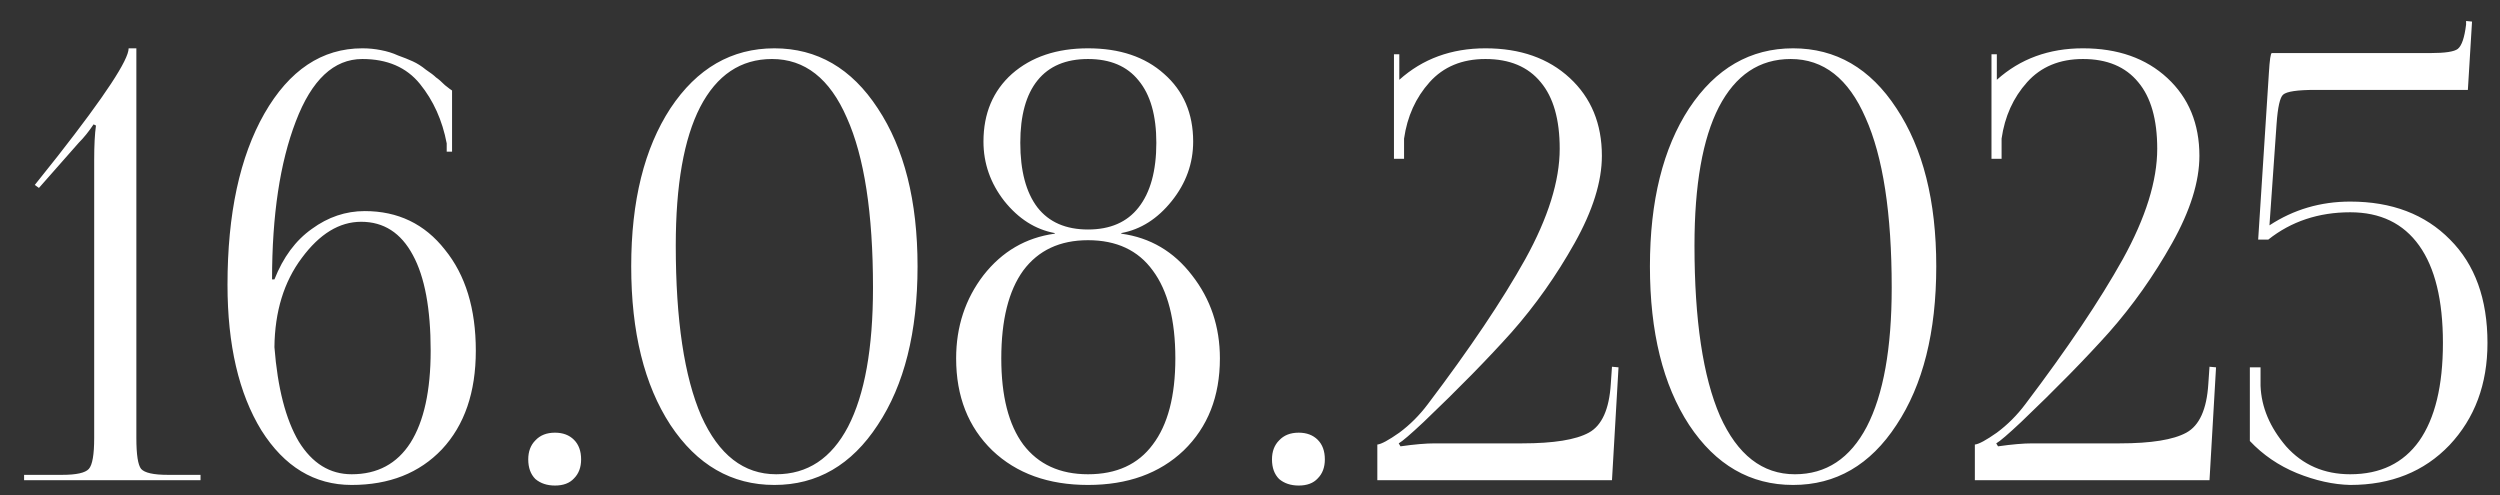 <?xml version="1.0" encoding="UTF-8"?> <svg xmlns="http://www.w3.org/2000/svg" width="101" height="20" viewBox="0 0 101 20" fill="none"><rect x="0" y="0" width="101" height="20" fill="#333333" stroke="none"/><path d="M8.101 19.4H0.973V19.184H2.509C3.085 19.184 3.445 19.104 3.589 18.944C3.733 18.784 3.805 18.368 3.805 17.696V6.464C3.805 5.872 3.829 5.408 3.877 5.072L3.781 5.024C3.589 5.312 3.389 5.56 3.181 5.768L1.573 7.592L1.405 7.472L2.341 6.296C4.245 3.864 5.197 2.416 5.197 1.952H5.509V17.696C5.509 18.368 5.573 18.784 5.701 18.944C5.845 19.104 6.205 19.184 6.781 19.184H8.101V19.4ZM18.263 3.656V6.128H18.047V5.792C17.871 4.864 17.511 4.064 16.967 3.392C16.423 2.72 15.647 2.384 14.639 2.384C13.487 2.384 12.591 3.224 11.951 4.904C11.311 6.568 10.991 8.696 10.991 11.288H11.087C11.439 10.392 11.943 9.712 12.599 9.248C13.255 8.768 13.967 8.528 14.735 8.528C16.079 8.528 17.159 9.048 17.975 10.088C18.807 11.112 19.223 12.472 19.223 14.168C19.223 15.848 18.767 17.176 17.855 18.152C16.943 19.112 15.727 19.592 14.207 19.592C12.703 19.592 11.487 18.856 10.559 17.384C9.647 15.896 9.191 13.936 9.191 11.504C9.191 8.64 9.687 6.336 10.679 4.592C11.687 2.832 13.007 1.952 14.639 1.952C14.895 1.952 15.143 1.976 15.383 2.024C15.639 2.072 15.871 2.144 16.079 2.24C16.303 2.32 16.503 2.4 16.679 2.48C16.855 2.56 17.031 2.672 17.207 2.816C17.399 2.944 17.535 3.048 17.615 3.128C17.711 3.192 17.831 3.296 17.975 3.44C18.135 3.568 18.231 3.64 18.263 3.656ZM17.399 14.168C17.399 12.472 17.159 11.184 16.679 10.304C16.199 9.408 15.503 8.96 14.591 8.96C13.711 8.96 12.911 9.448 12.191 10.424C11.471 11.384 11.103 12.584 11.087 14.024C11.215 15.672 11.543 16.944 12.071 17.84C12.615 18.72 13.327 19.16 14.207 19.16C15.247 19.16 16.039 18.736 16.583 17.888C17.127 17.024 17.399 15.784 17.399 14.168ZM22.421 17.48C22.741 17.48 22.997 17.576 23.189 17.768C23.381 17.96 23.477 18.224 23.477 18.56C23.477 18.88 23.381 19.136 23.189 19.328C23.013 19.52 22.757 19.616 22.421 19.616C22.101 19.616 21.837 19.528 21.629 19.352C21.437 19.16 21.341 18.896 21.341 18.56C21.341 18.24 21.437 17.984 21.629 17.792C21.821 17.584 22.085 17.48 22.421 17.48ZM31.189 2.384C29.925 2.384 28.957 3.032 28.285 4.328C27.629 5.608 27.301 7.472 27.301 9.92C27.301 12.928 27.645 15.224 28.333 16.808C29.037 18.376 30.045 19.16 31.357 19.16C32.621 19.16 33.589 18.52 34.261 17.24C34.933 15.944 35.269 14.072 35.269 11.624C35.269 8.616 34.917 6.328 34.213 4.76C33.525 3.176 32.517 2.384 31.189 2.384ZM27.085 4.376C28.157 2.76 29.557 1.952 31.285 1.952C33.013 1.952 34.405 2.76 35.461 4.376C36.533 5.992 37.069 8.12 37.069 10.76C37.069 13.416 36.533 15.552 35.461 17.168C34.405 18.784 33.013 19.592 31.285 19.592C29.557 19.592 28.157 18.784 27.085 17.168C26.029 15.552 25.501 13.416 25.501 10.76C25.501 8.12 26.029 5.992 27.085 4.376ZM43.956 19.16C45.108 19.16 45.98 18.76 46.572 17.96C47.18 17.16 47.484 16 47.484 14.48C47.484 12.928 47.18 11.744 46.572 10.928C45.98 10.112 45.108 9.704 43.956 9.704C42.82 9.704 41.948 10.112 41.34 10.928C40.748 11.744 40.452 12.928 40.452 14.48C40.452 16 40.748 17.16 41.34 17.96C41.948 18.76 42.82 19.16 43.956 19.16ZM41.916 8.384C42.38 8.976 43.06 9.272 43.956 9.272C44.852 9.272 45.532 8.976 45.996 8.384C46.476 7.776 46.716 6.904 46.716 5.768C46.716 4.664 46.476 3.824 45.996 3.248C45.532 2.672 44.852 2.384 43.956 2.384C43.06 2.384 42.38 2.672 41.916 3.248C41.452 3.824 41.22 4.664 41.22 5.768C41.22 6.904 41.452 7.776 41.916 8.384ZM47.82 18.2C46.844 19.128 45.556 19.592 43.956 19.592C42.356 19.592 41.068 19.128 40.092 18.2C39.116 17.256 38.628 16.016 38.628 14.48C38.628 13.2 38.996 12.08 39.732 11.12C40.484 10.16 41.444 9.6 42.612 9.44V9.416C41.828 9.272 41.148 8.84 40.572 8.12C40.012 7.4 39.732 6.6 39.732 5.72C39.732 4.584 40.116 3.672 40.884 2.984C41.668 2.296 42.692 1.952 43.956 1.952C45.236 1.952 46.26 2.296 47.028 2.984C47.812 3.672 48.204 4.584 48.204 5.72C48.204 6.6 47.916 7.4 47.34 8.12C46.764 8.84 46.084 9.272 45.3 9.416V9.44C46.468 9.6 47.42 10.16 48.156 11.12C48.908 12.08 49.284 13.2 49.284 14.48C49.284 16.016 48.796 17.256 47.82 18.2ZM52.468 17.48C52.788 17.48 53.044 17.576 53.236 17.768C53.428 17.96 53.524 18.224 53.524 18.56C53.524 18.88 53.428 19.136 53.236 19.328C53.06 19.52 52.804 19.616 52.468 19.616C52.148 19.616 51.884 19.528 51.676 19.352C51.484 19.16 51.388 18.896 51.388 18.56C51.388 18.24 51.484 17.984 51.676 17.792C51.868 17.584 52.132 17.48 52.468 17.48ZM65.124 19.4H55.644V17.96C55.804 17.944 56.1 17.784 56.532 17.48C56.964 17.16 57.348 16.776 57.684 16.328C59.38 14.088 60.692 12.136 61.62 10.472C62.548 8.792 63.012 7.304 63.012 6.008C63.012 4.824 62.756 3.928 62.244 3.32C61.732 2.696 60.988 2.384 60.012 2.384C59.068 2.384 58.316 2.696 57.756 3.32C57.196 3.944 56.852 4.704 56.724 5.6V6.416H56.316V2.192H56.532V3.224C57.476 2.376 58.636 1.952 60.012 1.952C61.42 1.952 62.556 2.352 63.42 3.152C64.284 3.952 64.716 5 64.716 6.296C64.716 7.336 64.348 8.512 63.612 9.824C62.876 11.136 62.028 12.336 61.068 13.424C60.108 14.496 58.924 15.704 57.516 17.048C56.988 17.544 56.652 17.832 56.508 17.912L56.58 18.032C57.14 17.952 57.604 17.912 57.972 17.912H61.5C62.764 17.912 63.66 17.768 64.188 17.48C64.716 17.192 65.012 16.536 65.076 15.512L65.124 14.816L65.388 14.84L65.124 19.4ZM72.345 2.384C71.081 2.384 70.113 3.032 69.441 4.328C68.785 5.608 68.457 7.472 68.457 9.92C68.457 12.928 68.801 15.224 69.489 16.808C70.193 18.376 71.201 19.16 72.513 19.16C73.777 19.16 74.745 18.52 75.417 17.24C76.089 15.944 76.425 14.072 76.425 11.624C76.425 8.616 76.073 6.328 75.369 4.76C74.681 3.176 73.673 2.384 72.345 2.384ZM68.241 4.376C69.313 2.76 70.713 1.952 72.441 1.952C74.169 1.952 75.561 2.76 76.617 4.376C77.689 5.992 78.225 8.12 78.225 10.76C78.225 13.416 77.689 15.552 76.617 17.168C75.561 18.784 74.169 19.592 72.441 19.592C70.713 19.592 69.313 18.784 68.241 17.168C67.185 15.552 66.657 13.416 66.657 10.76C66.657 8.12 67.185 5.992 68.241 4.376ZM89.264 19.4H79.784V17.96C79.944 17.944 80.24 17.784 80.672 17.48C81.104 17.16 81.488 16.776 81.824 16.328C83.52 14.088 84.832 12.136 85.76 10.472C86.688 8.792 87.152 7.304 87.152 6.008C87.152 4.824 86.896 3.928 86.384 3.32C85.872 2.696 85.128 2.384 84.152 2.384C83.208 2.384 82.456 2.696 81.896 3.32C81.336 3.944 80.992 4.704 80.864 5.6V6.416H80.456V2.192H80.672V3.224C81.616 2.376 82.776 1.952 84.152 1.952C85.56 1.952 86.696 2.352 87.56 3.152C88.424 3.952 88.856 5 88.856 6.296C88.856 7.336 88.488 8.512 87.752 9.824C87.016 11.136 86.168 12.336 85.208 13.424C84.248 14.496 83.064 15.704 81.656 17.048C81.128 17.544 80.792 17.832 80.648 17.912L80.72 18.032C81.28 17.952 81.744 17.912 82.112 17.912H85.64C86.904 17.912 87.8 17.768 88.328 17.48C88.856 17.192 89.152 16.536 89.216 15.512L89.264 14.816L89.528 14.84L89.264 19.4ZM91.782 2.144H98.19C98.782 2.144 99.15 2.088 99.294 1.976C99.454 1.848 99.566 1.52 99.63 0.992V0.848L99.87 0.872L99.702 3.632H93.534C92.814 3.632 92.382 3.696 92.238 3.824C92.11 3.936 92.022 4.328 91.974 5L91.686 9.104C92.662 8.464 93.75 8.144 94.95 8.144C96.63 8.144 97.974 8.656 98.982 9.68C99.99 10.688 100.494 12.08 100.494 13.856C100.494 15.52 99.982 16.896 98.958 17.984C97.934 19.056 96.598 19.592 94.95 19.592C94.262 19.576 93.542 19.416 92.79 19.112C92.054 18.808 91.422 18.376 90.894 17.816V14.84H91.326V15.584C91.358 16.448 91.702 17.264 92.358 18.032C93.03 18.784 93.894 19.16 94.95 19.16C96.166 19.16 97.094 18.712 97.734 17.816C98.374 16.904 98.694 15.584 98.694 13.856C98.694 12.128 98.374 10.816 97.734 9.92C97.094 9.024 96.166 8.576 94.95 8.576C93.67 8.576 92.566 8.944 91.638 9.68H91.23L91.662 2.96C91.694 2.416 91.734 2.144 91.782 2.144Z" fill="white"></path></svg> 